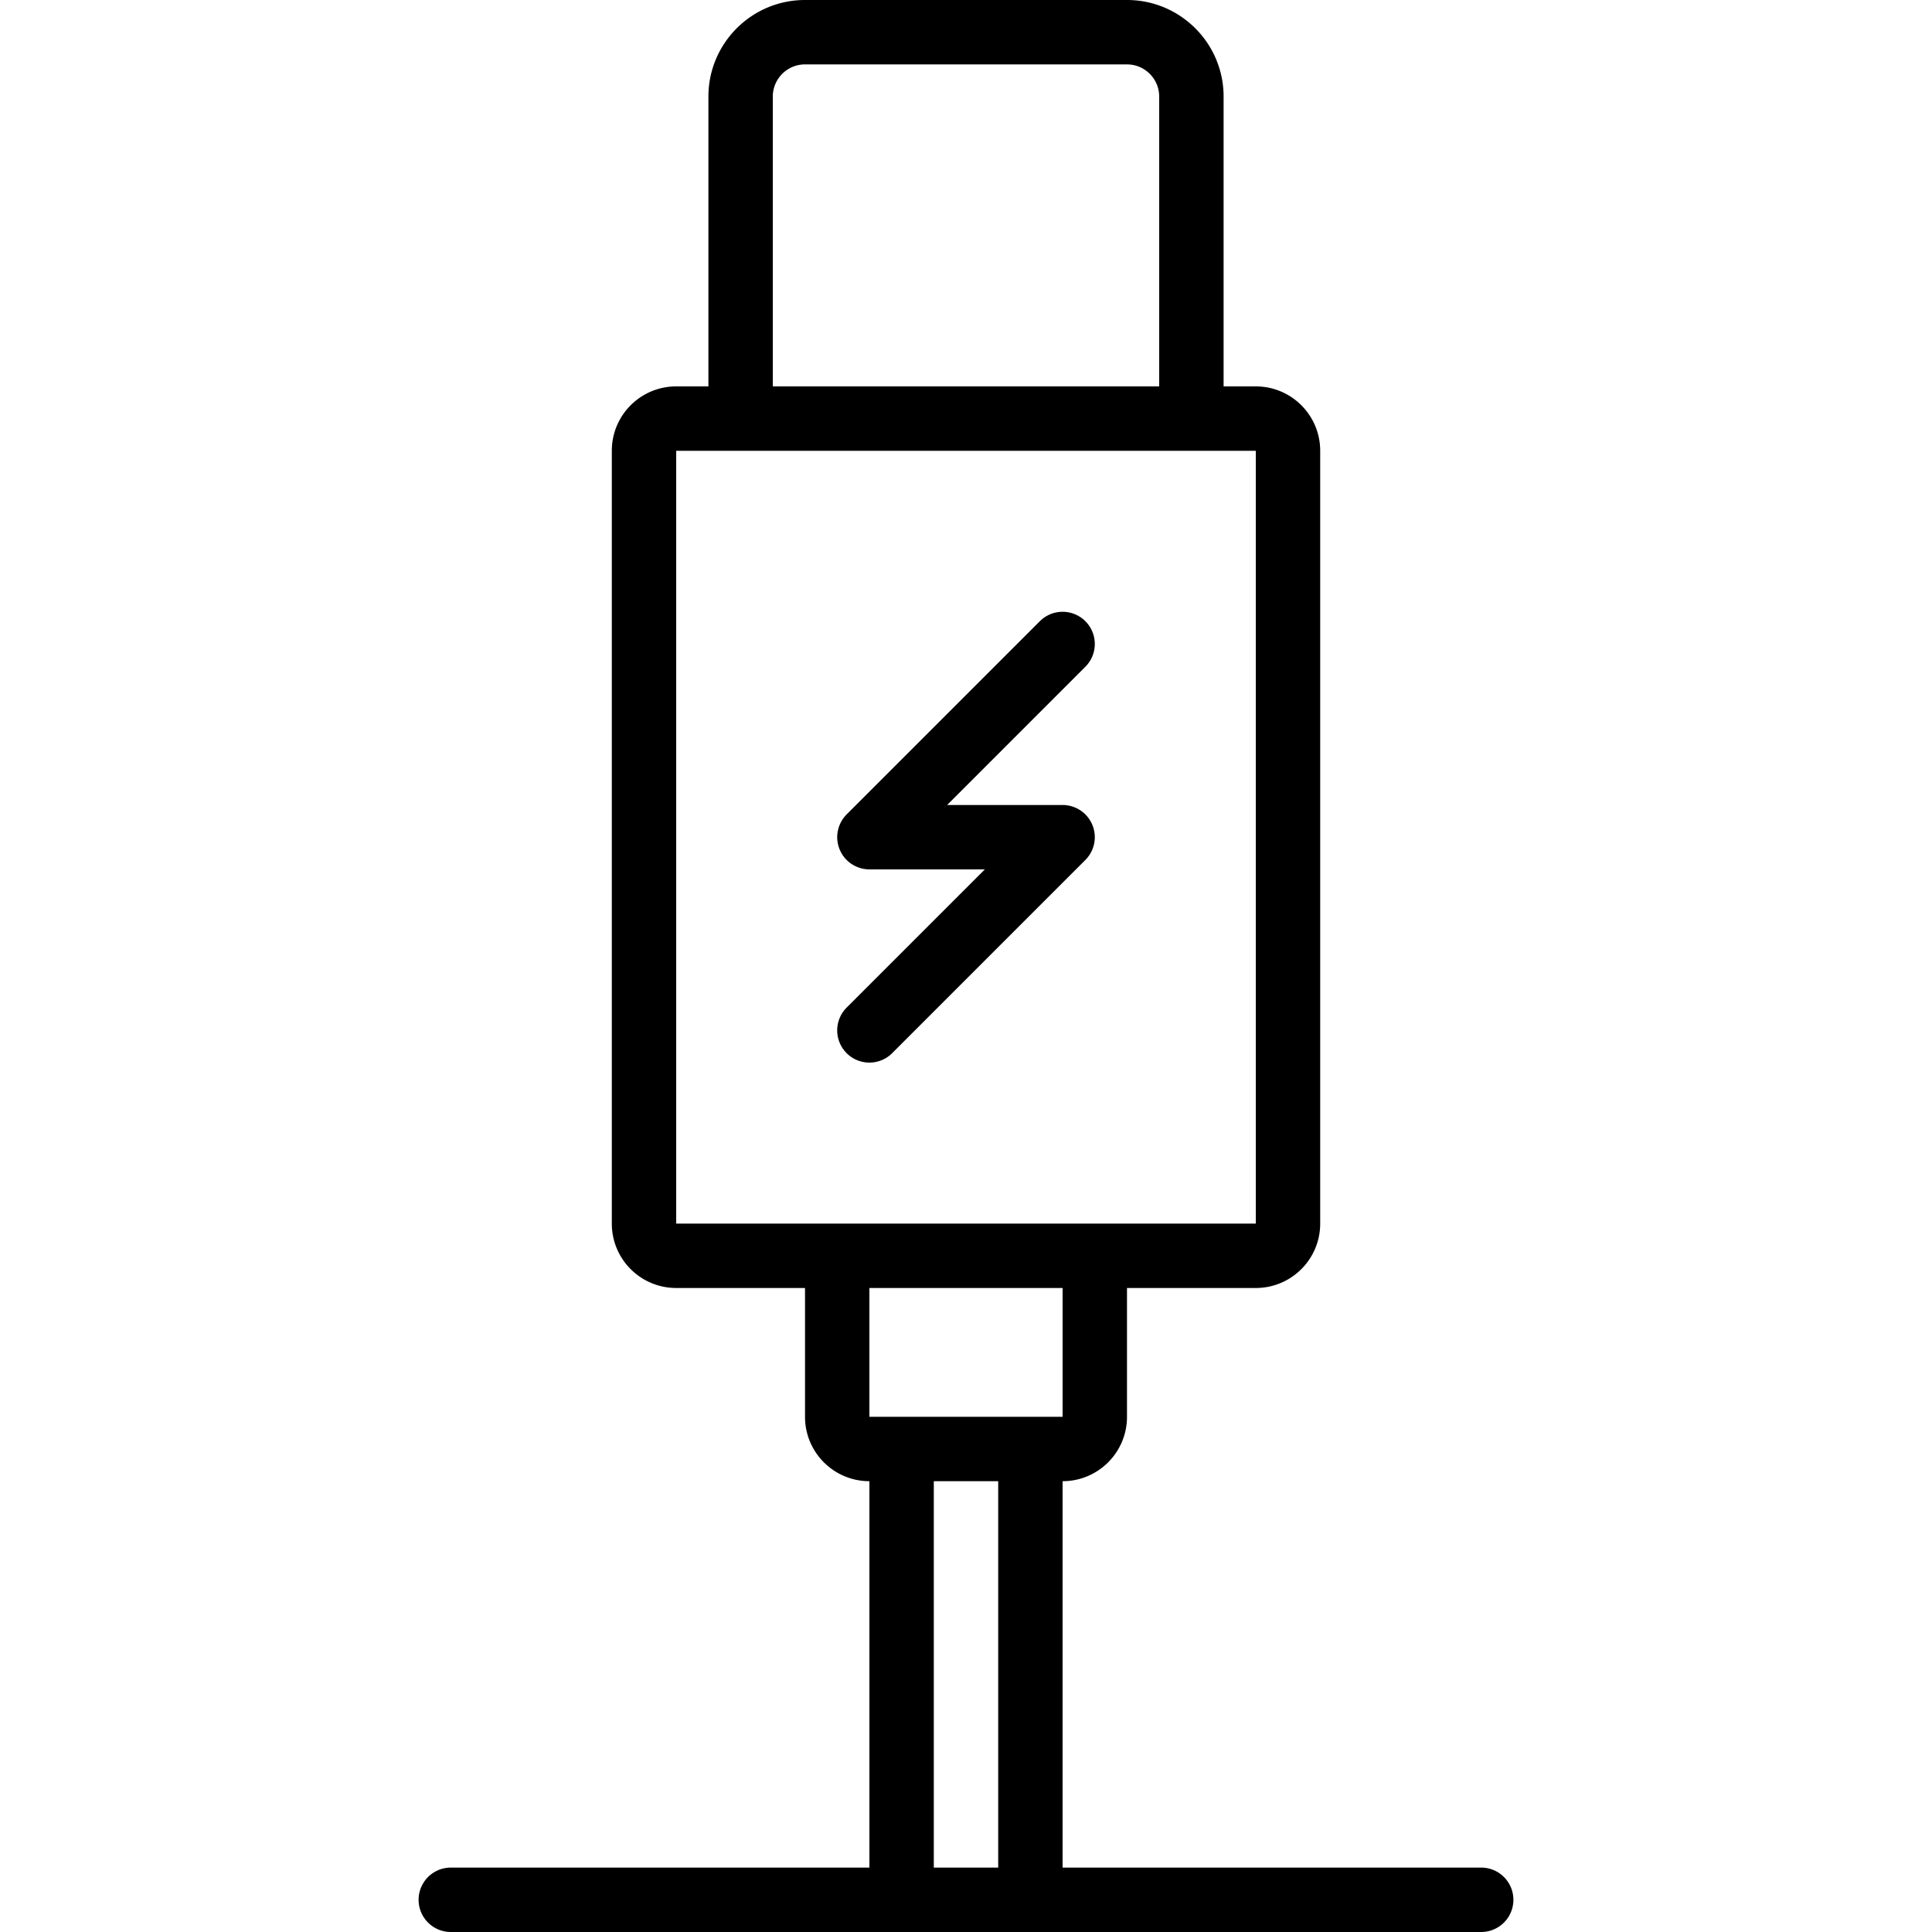 <svg xmlns="http://www.w3.org/2000/svg" version="1.1" xmlns:xlink="http://www.w3.org/1999/xlink" width="512" height="512" x="0" y="0" viewBox="0 0 503.608 503.608" style="enable-background:new 0 0 512 512" xml:space="preserve" class=""><g><path d="M220.689 274.525a8.393 8.393 0 0 0 11.87 0l50.361-50.361.011-.012c.191-.192.373-.393.545-.603.08-.098.15-.201.226-.302.089-.119.181-.235.263-.358.08-.12.15-.244.223-.367.067-.112.137-.222.199-.337.067-.125.124-.254.184-.382.057-.12.117-.239.168-.362.052-.125.093-.252.139-.379.047-.132.098-.262.139-.397.038-.126.066-.255.098-.383.035-.138.073-.274.101-.414.029-.148.047-.297.068-.446.017-.122.041-.242.053-.366a8.494 8.494 0 0 0 0-1.657c-.012-.124-.035-.244-.053-.366-.021-.149-.039-.298-.068-.446-.028-.14-.066-.276-.101-.414-.032-.128-.06-.256-.098-.383-.041-.135-.091-.265-.139-.397-.045-.127-.087-.254-.139-.379-.051-.123-.111-.242-.168-.362-.06-.128-.117-.257-.184-.382-.062-.115-.132-.225-.199-.337-.073-.123-.143-.247-.223-.367-.083-.123-.174-.24-.263-.358-.075-.101-.145-.204-.226-.302a8.421 8.421 0 0 0-.545-.603l-.011-.012-.011-.01a8.218 8.218 0 0 0-.604-.546c-.098-.08-.2-.15-.301-.225-.119-.089-.235-.181-.359-.264-.121-.081-.246-.151-.369-.224-.111-.067-.22-.136-.335-.198-.126-.067-.256-.125-.384-.185-.12-.056-.237-.116-.36-.167-.125-.052-.253-.094-.38-.139-.131-.047-.261-.098-.395-.138-.127-.038-.256-.066-.384-.099-.137-.035-.273-.073-.413-.101-.148-.029-.298-.047-.447-.068-.122-.017-.242-.041-.365-.053a8.486 8.486 0 0 0-.828-.042h-30.097L282.92 173.8a8.393 8.393 0 0 0 0-11.87 8.393 8.393 0 0 0-11.87 0l-50.361 50.361c-.195.195-.38.401-.556.615-.08.097-.149.199-.223.299-.089.119-.182.236-.265.361-.08.12-.15.244-.223.367-.067.112-.137.222-.199.337-.067.125-.123.253-.183.381-.057.121-.117.24-.169.364-.051.124-.093.25-.138.376-.048.133-.099.263-.14.399-.038.126-.066.255-.098.382-.035.138-.073.274-.101.414-.029.148-.047.297-.068.446-.017.122-.041.242-.053.366a8.494 8.494 0 0 0 0 1.657c.012.124.035.244.053.366.021.149.039.298.068.446.028.14.066.276.101.414.032.128.06.256.098.382.041.136.092.266.14.399.045.126.086.252.138.376.051.124.112.243.169.364.06.127.117.256.183.381.062.115.132.225.199.337.073.123.143.247.223.367.083.124.176.241.265.361.075.1.144.202.223.299.351.428.743.82 1.171 1.171.097.08.199.149.299.223.119.089.236.182.361.265.12.08.244.15.367.223.112.067.222.137.337.199.125.067.253.123.381.183.121.057.24.117.364.169.124.051.25.093.376.138.133.048.263.099.399.14.126.038.255.066.382.098.138.035.274.073.414.101.148.029.297.047.446.068.122.017.242.041.366.053.275.027.552.042.828.042h30.097l-36.032 36.032a8.397 8.397 0 0 0 0 11.873z" fill="#000000" opacity="1" data-original="#000000"></path><path d="M386.099 486.82H276.984V386.098c9.27 0 16.787-7.511 16.787-16.787v-33.574h33.574c9.27 0 16.787-7.511 16.787-16.787V117.508c0-9.276-7.517-16.787-16.787-16.787h-8.393V25.18c0-13.902-11.278-25.18-25.18-25.18h-83.934c-13.902 0-25.18 11.278-25.18 25.18v75.541h-8.393c-9.27 0-16.787 7.511-16.787 16.787v201.443c0 9.276 7.517 16.787 16.787 16.787h33.574v33.574c0 9.276 7.517 16.787 16.787 16.787V486.82H117.509a8.393 8.393 0 1 0 0 16.786h117.474l.034.002h33.574l.034-.002h117.474c4.636 0 8.393-3.758 8.393-8.393s-3.757-8.393-8.393-8.393zM201.443 25.18c0-4.631 3.763-8.393 8.393-8.393h83.934c4.631 0 8.393 3.763 8.393 8.393v75.541h-100.72V25.18zm-25.18 92.328h151.082v201.443H176.263V117.508zm100.721 218.23v33.574h-50.361v-33.574h50.361zM243.411 386.1h16.787v100.72h-16.787V386.1z" fill="#000000" opacity="1" data-original="#000000"></path></g></svg>